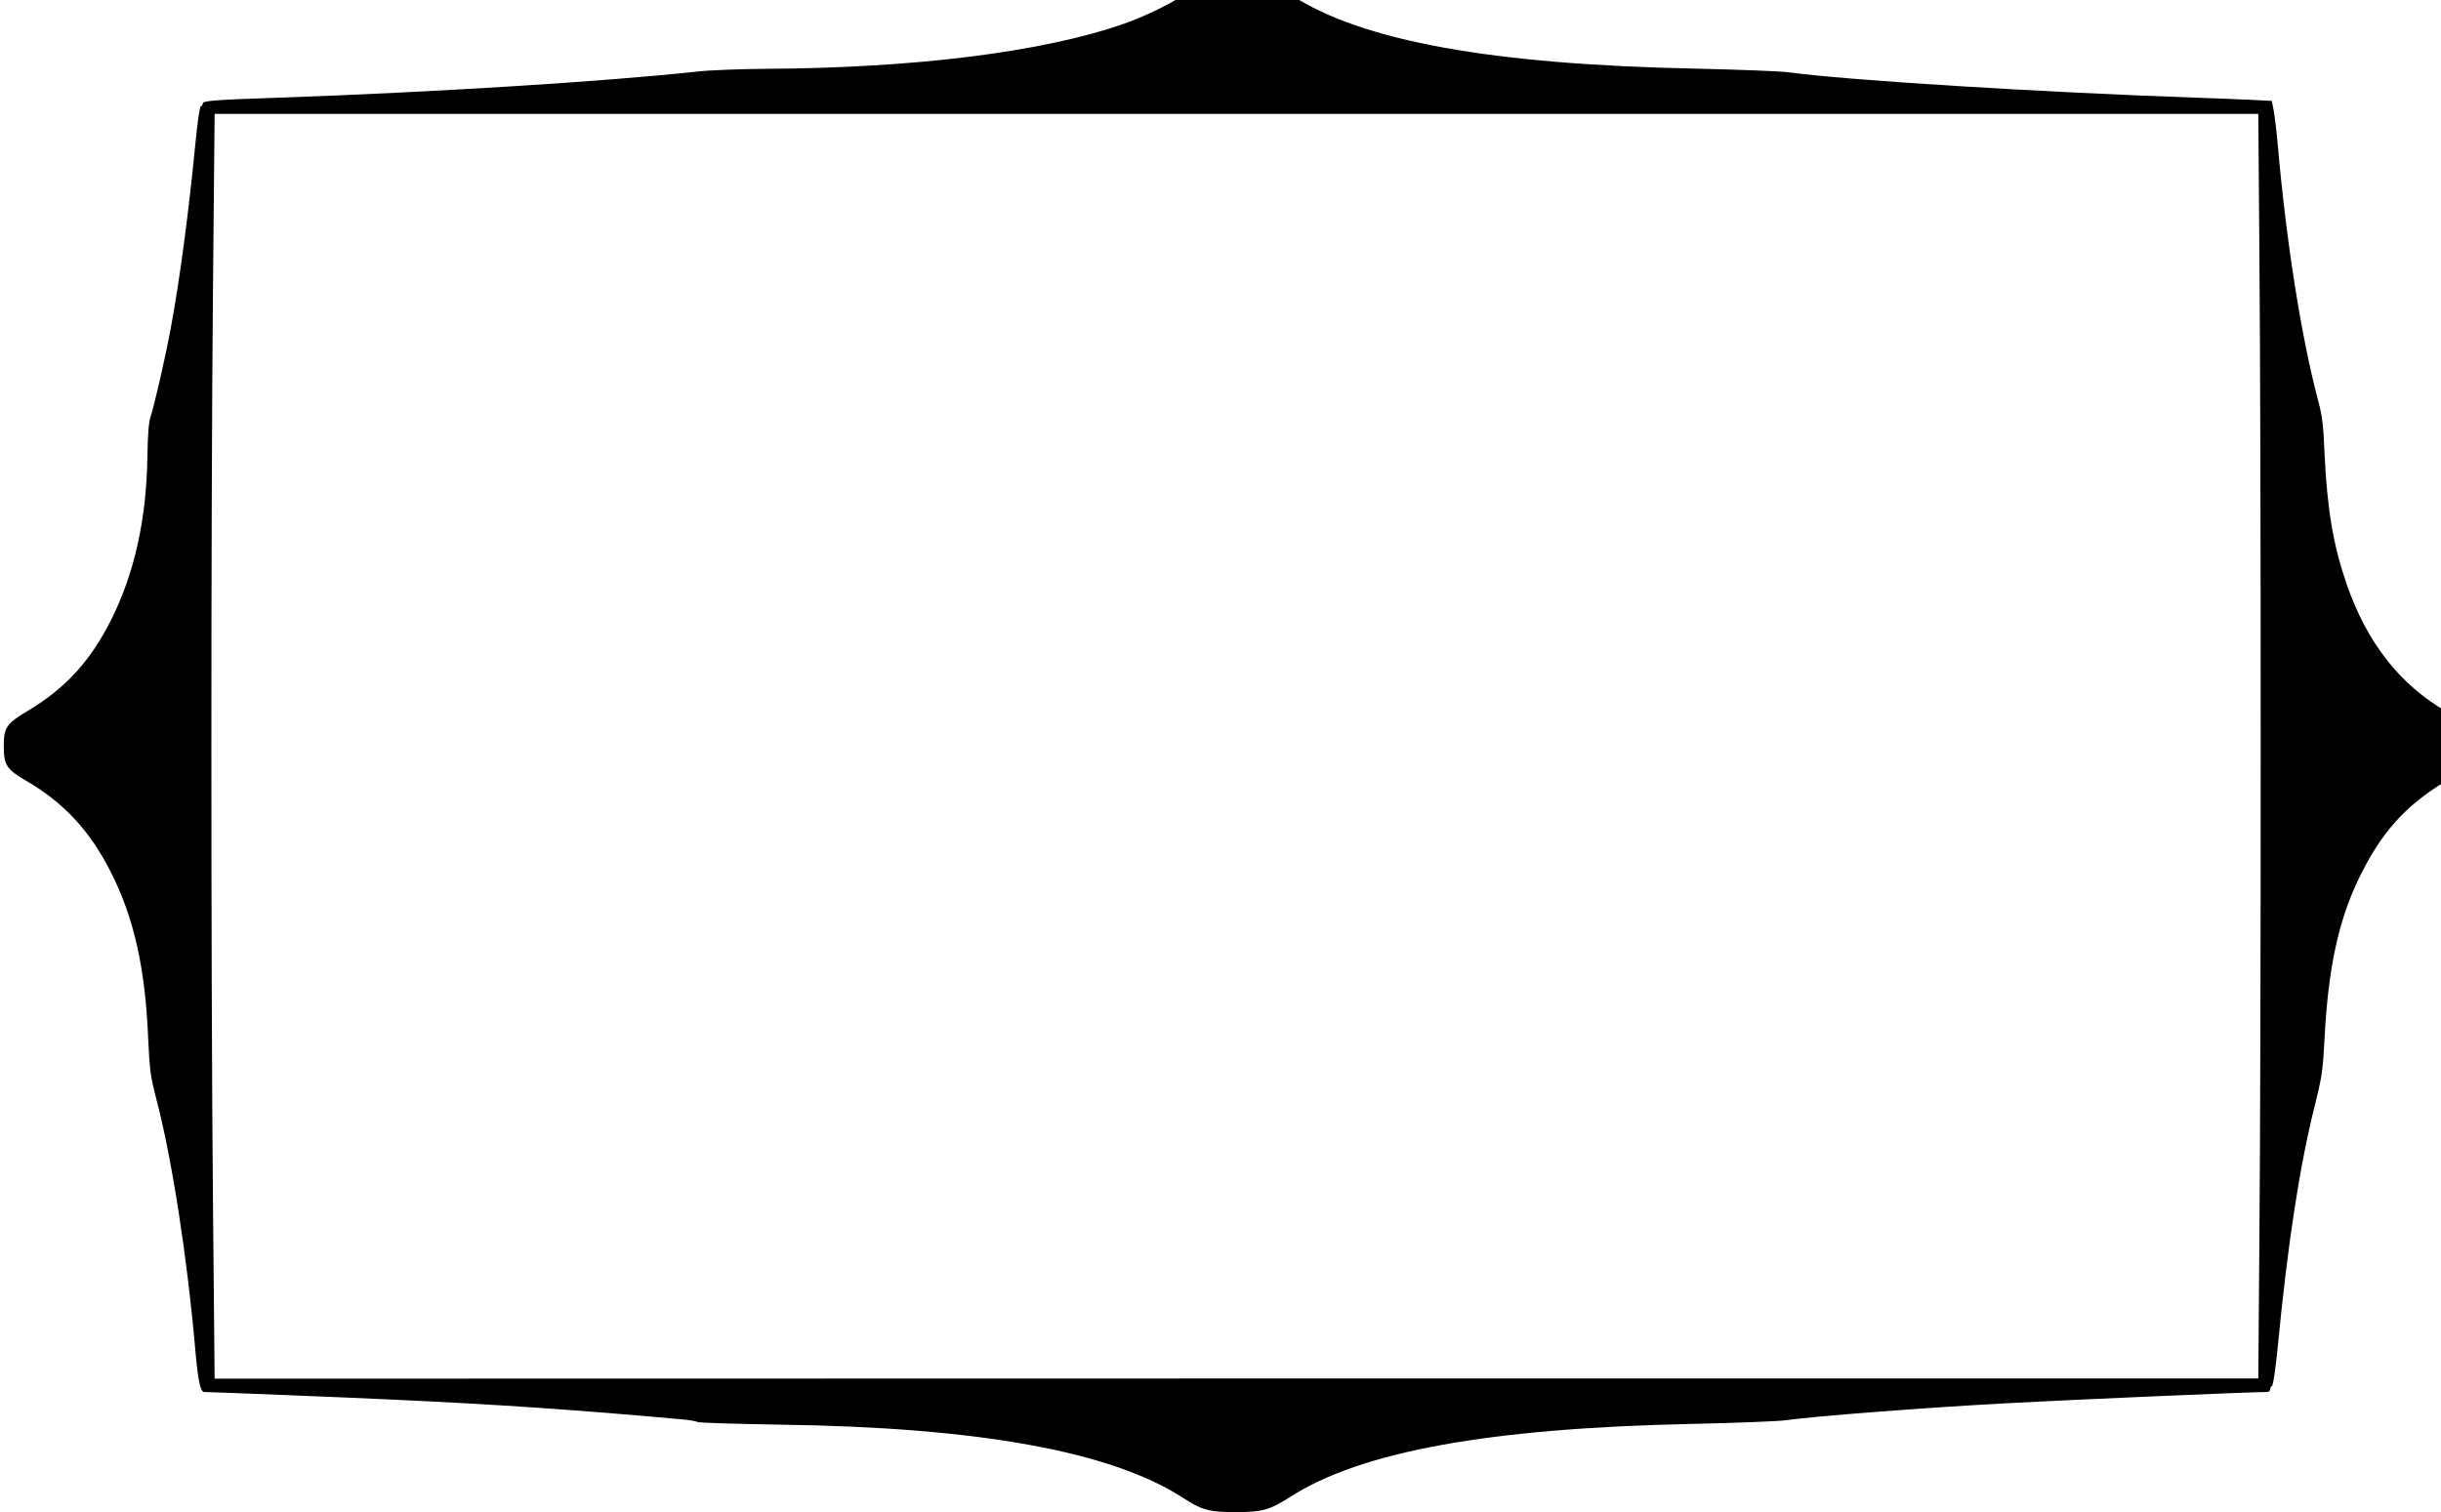 <?xml version="1.0" encoding="UTF-8"?>
<svg version="1.0" viewBox="0 0 468 290" xmlns="http://www.w3.org/2000/svg">
<g transform="translate(0 290) scale(.036 -.036)">
<path d="m6425 8146c-23-7-77-36-121-64-89-57-210-115-324-155-426-148-1106-234-1900-238-135-1-301-7-370-15-488-53-1399-110-2230-139-328-11-400-16-400-30 0-7-5-15-11-17s-18-89-29-203c-37-377-82-715-131-980-27-147-87-409-106-465-11-33-16-93-18-220-5-329-69-619-192-864-111-222-244-367-443-486-116-69-130-90-130-190s16-124 118-183c202-117 343-269 455-493 121-240 181-510 196-879 8-172 12-203 45-330 82-314 164-843 206-1330 15-168 27-225 48-225 34 0 785-30 992-40 586-27 1003-56 1555-106 39-4 75-10 80-14 6-4 204-10 440-14 1054-14 1762-142 2144-389 101-66 141-77 281-77 141 0 182 11 291 81 377 242 1057 366 2139 389 234 5 457 14 495 19 154 22 752 68 1180 91 347 19 1296 60 1388 60 9 0 17 6 17 14s5 16 10 18c6 2 19 93 30 203 54 562 118 974 200 1300 36 144 41 179 50 351 19 373 75 631 187 859 116 236 240 375 453 506 63 38 106 72 115 90 9 17 15 56 15 101 0 98-16 123-118 181-252 145-426 368-535 682-71 206-103 397-117 690-6 153-13 209-34 285-89 335-170 844-216 1370-6 69-16 148-21 176l-10 52-117 6c-64 3-191 8-282 11-835 29-1868 93-2180 136-41 5-262 14-490 19-1085 22-1771 146-2149 389-110 70-149 81-294 80-69 0-140-6-162-13zm5608-1469c9-996 9-4198 0-5194l-6-771h-5442l-5442-1-9 957c-11 1227-11 3596 0 4824l9 957h10884l6-772z"/>
</g>
</svg>
